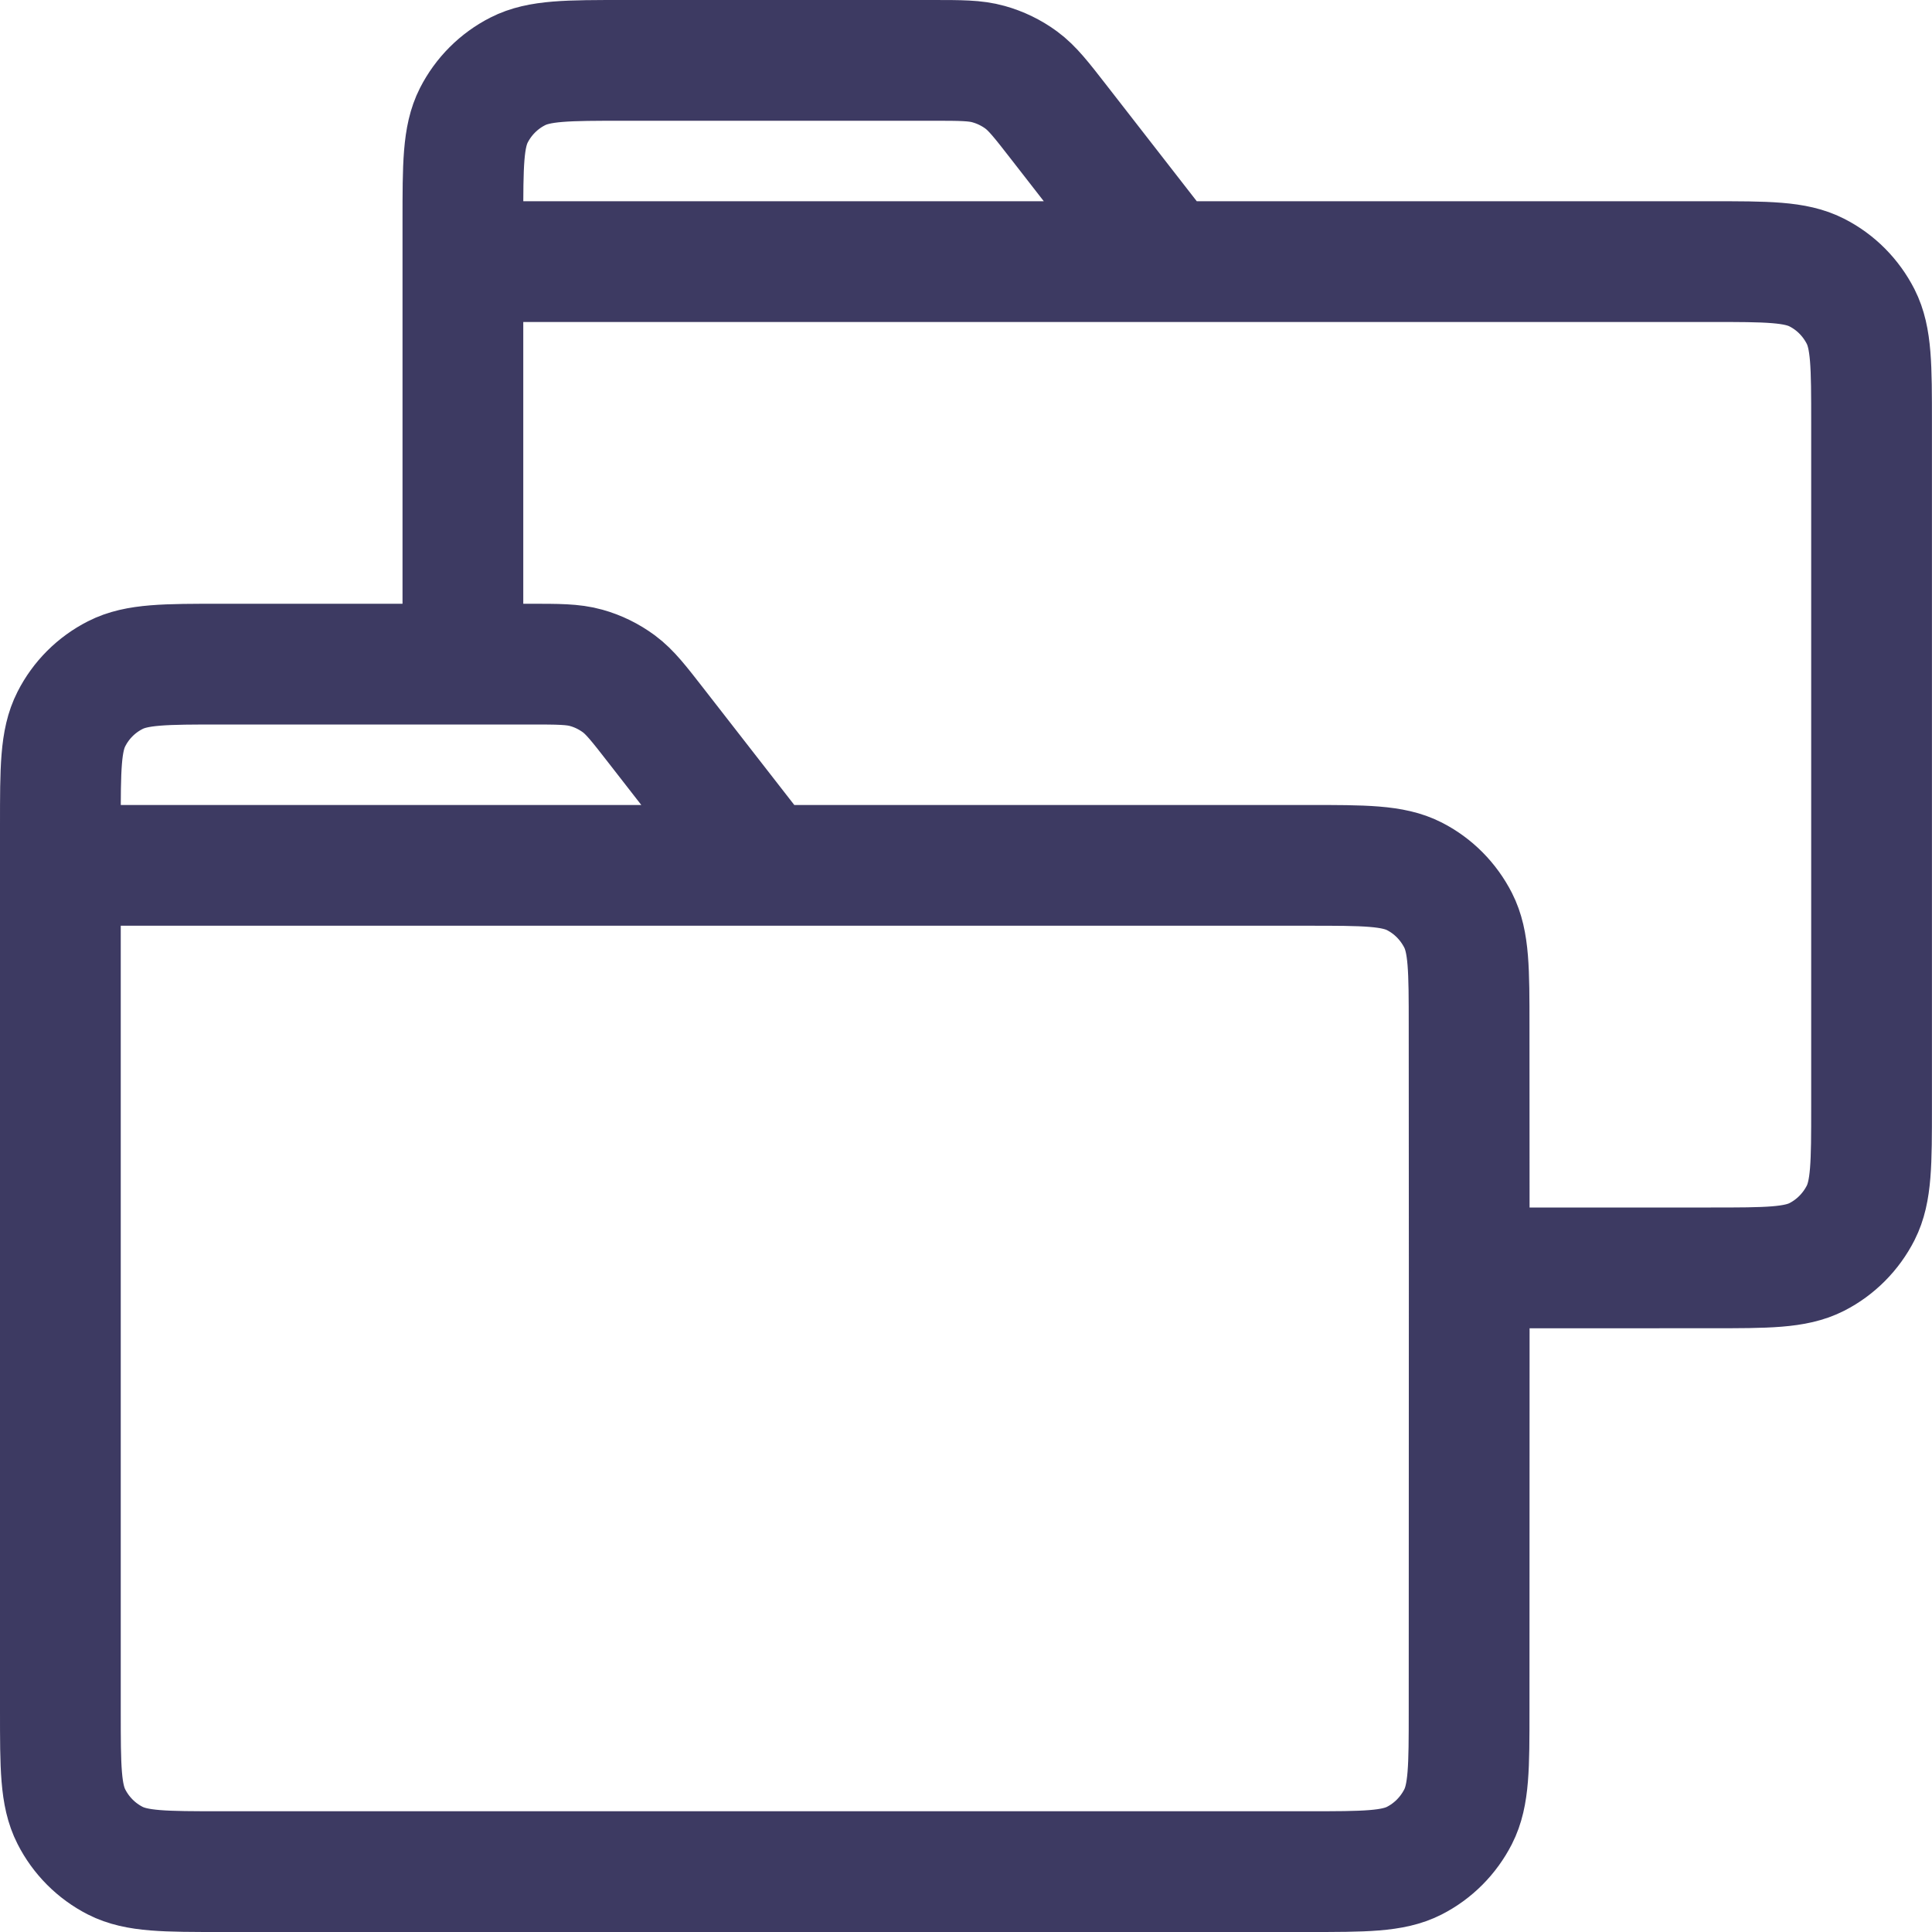 <svg width="32" height="32" viewBox="0 0 32 32" fill="none" xmlns="http://www.w3.org/2000/svg">
<path d="M1 14.333V28.333C1 29.267 1 29.733 1.182 30.089C1.341 30.403 1.596 30.659 1.91 30.819C2.266 31 2.732 31 3.663 31L21.669 31C22.601 31 23.068 31 23.424 30.819C23.738 30.659 23.991 30.403 24.151 30.09C24.333 29.733 24.333 29.267 24.333 28.333L24.335 21.001M1 14.333H12.667M1 14.333L1 13.667C1 12.734 1 12.266 1.182 11.91C1.341 11.596 1.596 11.341 1.91 11.182C2.266 11 2.733 11 3.666 11L7.667 11M12.667 14.333H21.667C22.6 14.333 23.07 14.333 23.427 14.515C23.74 14.675 23.991 14.93 24.151 15.243C24.333 15.6 24.333 16.066 24.333 17L24.335 21.001M12.667 14.333L10.875 12.03C10.581 11.652 10.434 11.462 10.25 11.326C10.087 11.206 9.905 11.116 9.71 11.062C9.49 11 9.248 11 8.77 11L7.667 11M7.667 4.333H28.333C29.267 4.333 29.737 4.333 30.093 4.515C30.407 4.675 30.658 4.93 30.818 5.243C30.999 5.6 30.999 6.066 30.999 7V18.333C30.999 19.267 30.999 19.733 30.818 20.09C30.658 20.403 30.405 20.659 30.092 20.819C29.736 21 29.269 21 28.337 21L24.335 21.001M7.667 4.333V11M7.667 4.333L7.667 3.667C7.667 2.734 7.667 2.266 7.848 1.91C8.008 1.596 8.263 1.341 8.576 1.182C8.933 1 9.399 1 10.333 1H15.436C15.915 1 16.152 1 16.373 1.062C16.568 1.116 16.753 1.206 16.916 1.326C17.1 1.462 17.248 1.652 17.541 2.029L19.333 4.333" stroke="#3D3A62" stroke-width="2" stroke-linecap="round" stroke-linejoin="round"/>
</svg>
